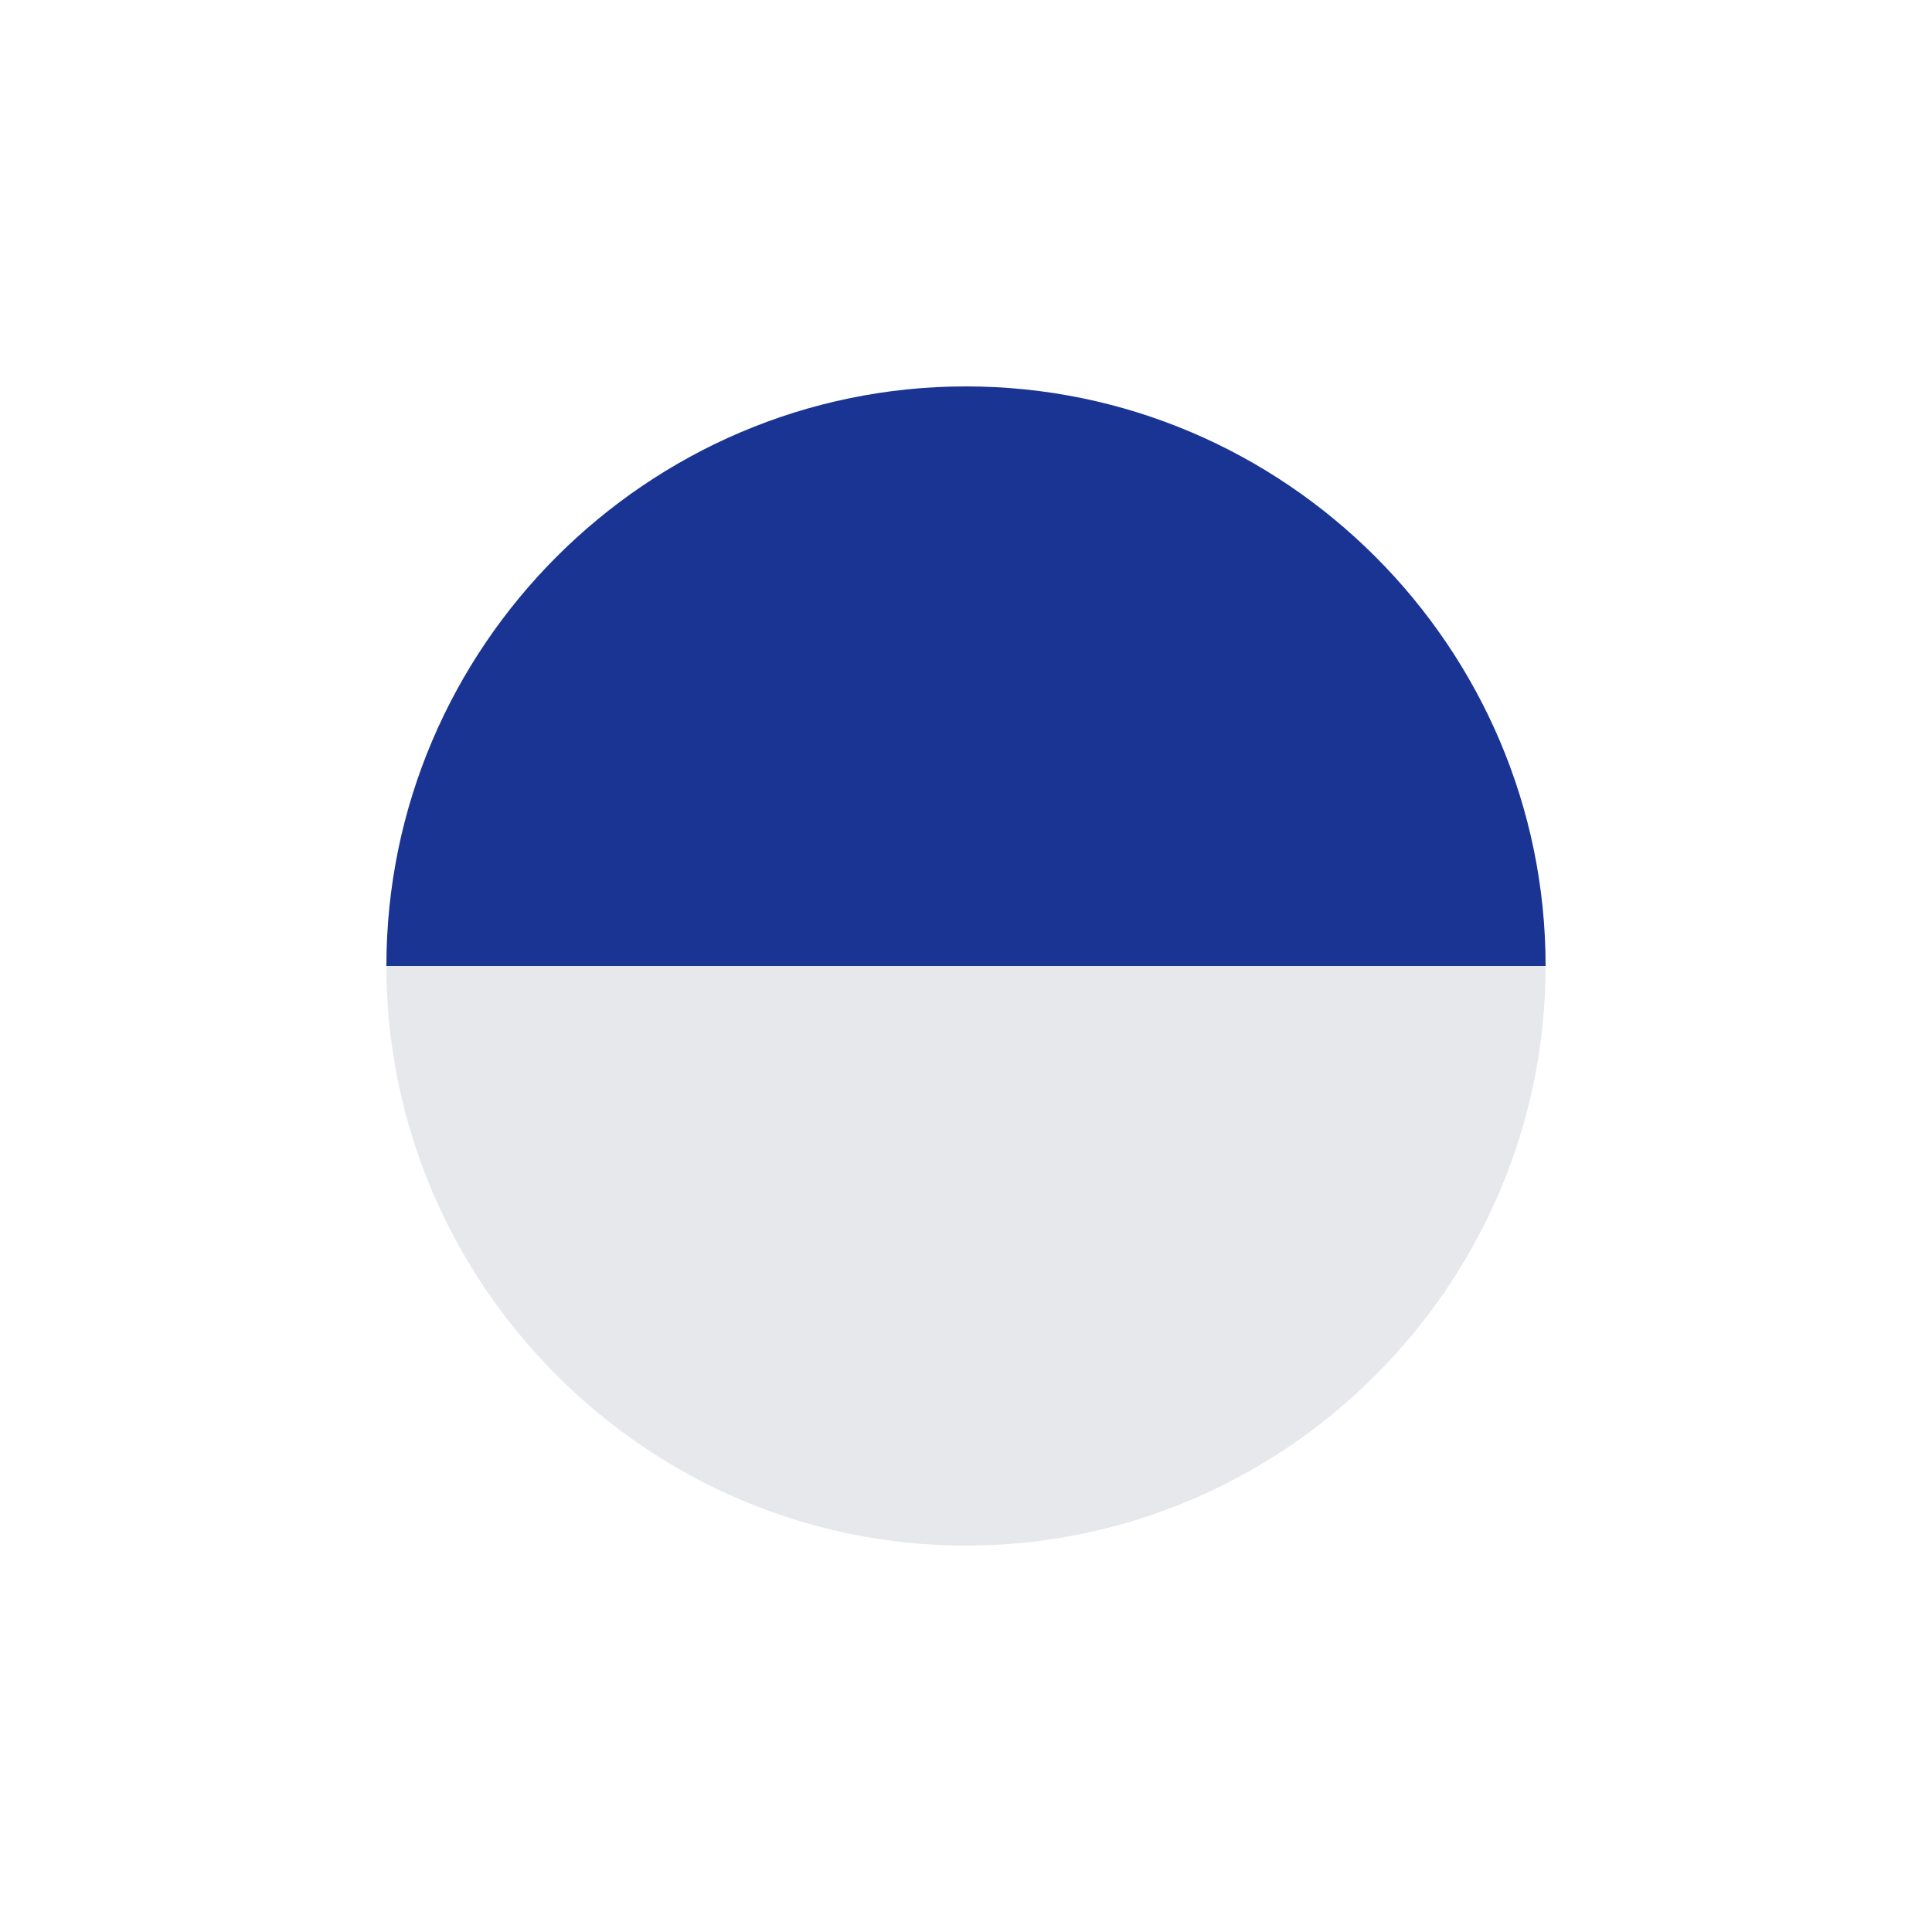 <svg enable-background="new 0 0 20 20" height="20" viewBox="0 0 20 20" width="20" xmlns="http://www.w3.org/2000/svg"><g clip-rule="evenodd" fill-rule="evenodd"><path d="m4 10h12c0-3.3-2.7-6-6-6s-6 2.7-6 6z" fill="#1a3493"/><path d="m4 10c0 3.3 2.7 6 6 6s6-2.7 6-6z" fill="#e6e8ec"/></g></svg>